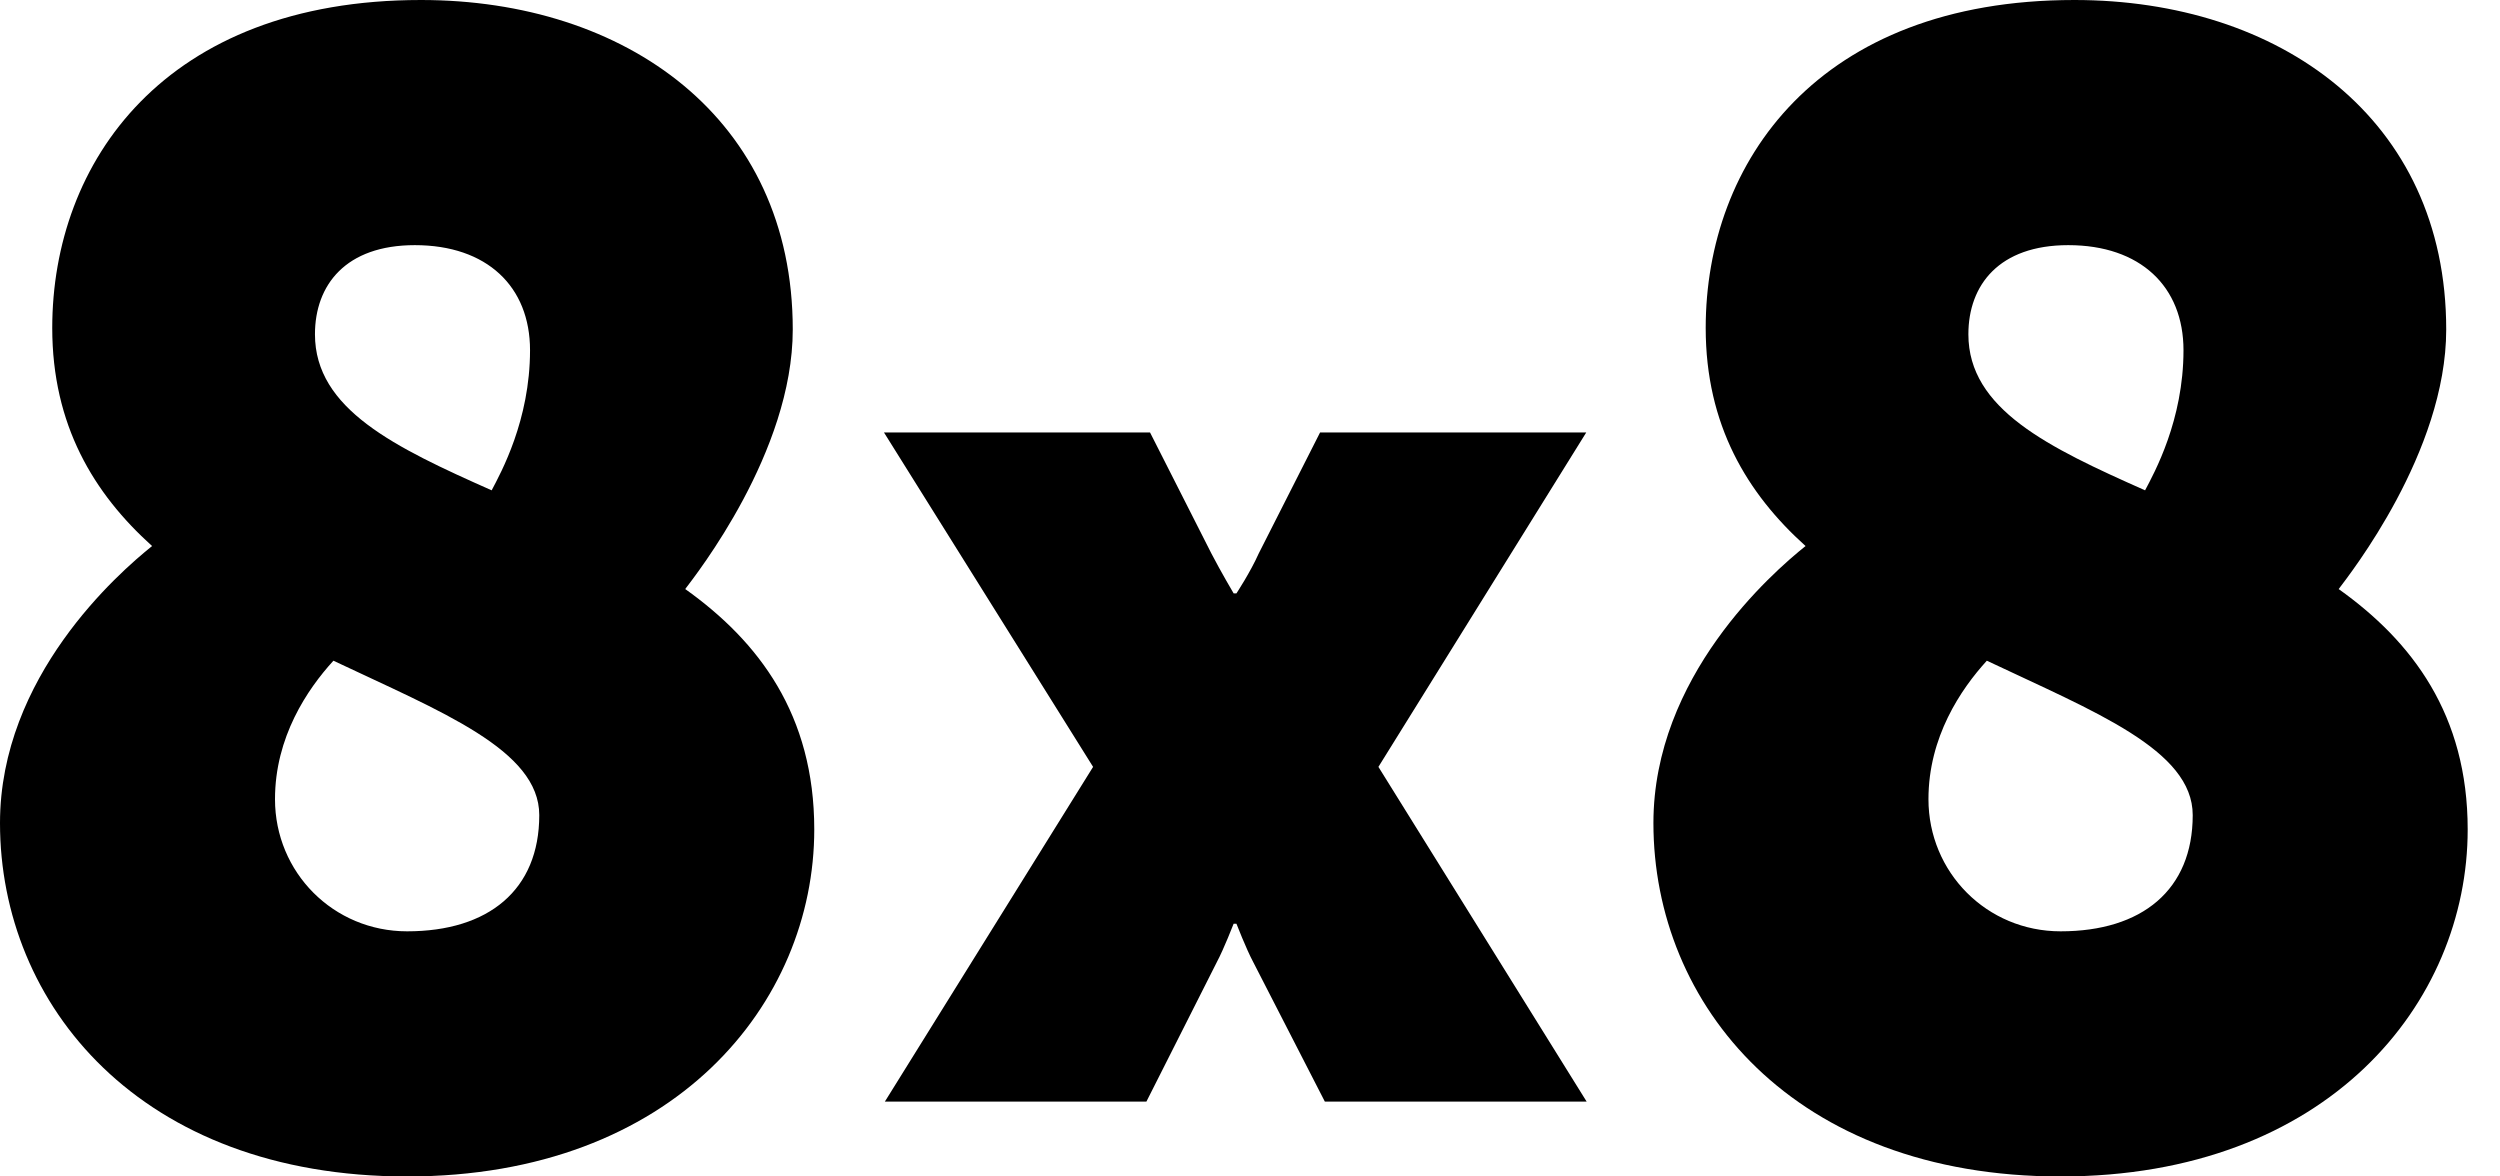 <svg width="68" height="32" viewBox="0 0 68 32" fill="none" xmlns="http://www.w3.org/2000/svg">
    <g clip-path="url(#clip0_8034_13872)">
        <path
            d="M43.146 11.763H35.906L34.237 15.055C34.01 15.565 33.631 16.14 33.631 16.14H33.555C33.555 16.14 33.215 15.565 32.95 15.055L31.281 11.763H24.044L29.732 20.859L24.068 29.964H31.182L33.101 26.163C33.29 25.809 33.555 25.125 33.555 25.125H33.631C33.631 25.125 33.896 25.809 34.085 26.163L36.036 29.964H43.157L37.493 20.859L43.146 11.763Z"
            fill="black" />
        <path
            d="M18.638 16.022C18.931 15.632 21.563 12.298 21.563 8.963C21.563 3.205 17.009 0 11.45 0C4.471 0 1.421 4.417 1.421 8.92C1.421 11.562 2.549 13.423 4.137 14.852C3.218 15.589 0 18.403 0 22.387C0 27.324 3.803 32 11.074 32C18.345 32 22.148 27.281 22.148 22.561C22.148 19.443 20.644 17.451 18.638 16.022H18.638ZM11.283 6.668C13.247 6.668 14.417 7.795 14.417 9.526C14.417 11.431 13.623 12.861 13.373 13.337C10.74 12.168 8.567 11.129 8.567 9.093C8.567 7.751 9.403 6.668 11.283 6.668L11.283 6.668ZM11.074 25.332C9.068 25.332 7.48 23.73 7.48 21.738C7.48 20.049 8.358 18.75 9.069 17.971C11.994 19.357 14.668 20.396 14.668 22.171C14.668 24.206 13.289 25.332 11.074 25.332V25.332Z"
            fill="black" />
        <path
            d="M63.612 16.022C63.904 15.632 66.537 12.298 66.537 8.963C66.537 3.204 61.982 0 56.424 0C49.445 0 46.395 4.417 46.395 8.92C46.395 11.562 47.523 13.423 49.111 14.852C48.192 15.589 44.973 18.403 44.973 22.387C44.973 27.324 48.776 32 56.047 32C63.319 32 67.121 27.281 67.121 22.561C67.121 19.443 65.617 17.451 63.611 16.022H63.612ZM56.257 6.668C58.221 6.668 59.391 7.795 59.391 9.526C59.391 11.431 58.597 12.861 58.346 13.337C55.713 12.168 53.54 11.129 53.54 9.093C53.54 7.751 54.376 6.668 56.256 6.668L56.257 6.668ZM56.048 25.332C54.042 25.332 52.454 23.73 52.454 21.738C52.454 20.049 53.332 18.75 54.042 17.971C56.968 19.357 59.642 20.396 59.642 22.171C59.642 24.206 58.263 25.332 56.048 25.332L56.048 25.332Z"
            fill="black" />
    </g>
    <defs>
        <clipPath id="clip0_8034_13872">
            <rect width="67.122" height="32" fill="white" />
        </clipPath>
    </defs>
</svg>